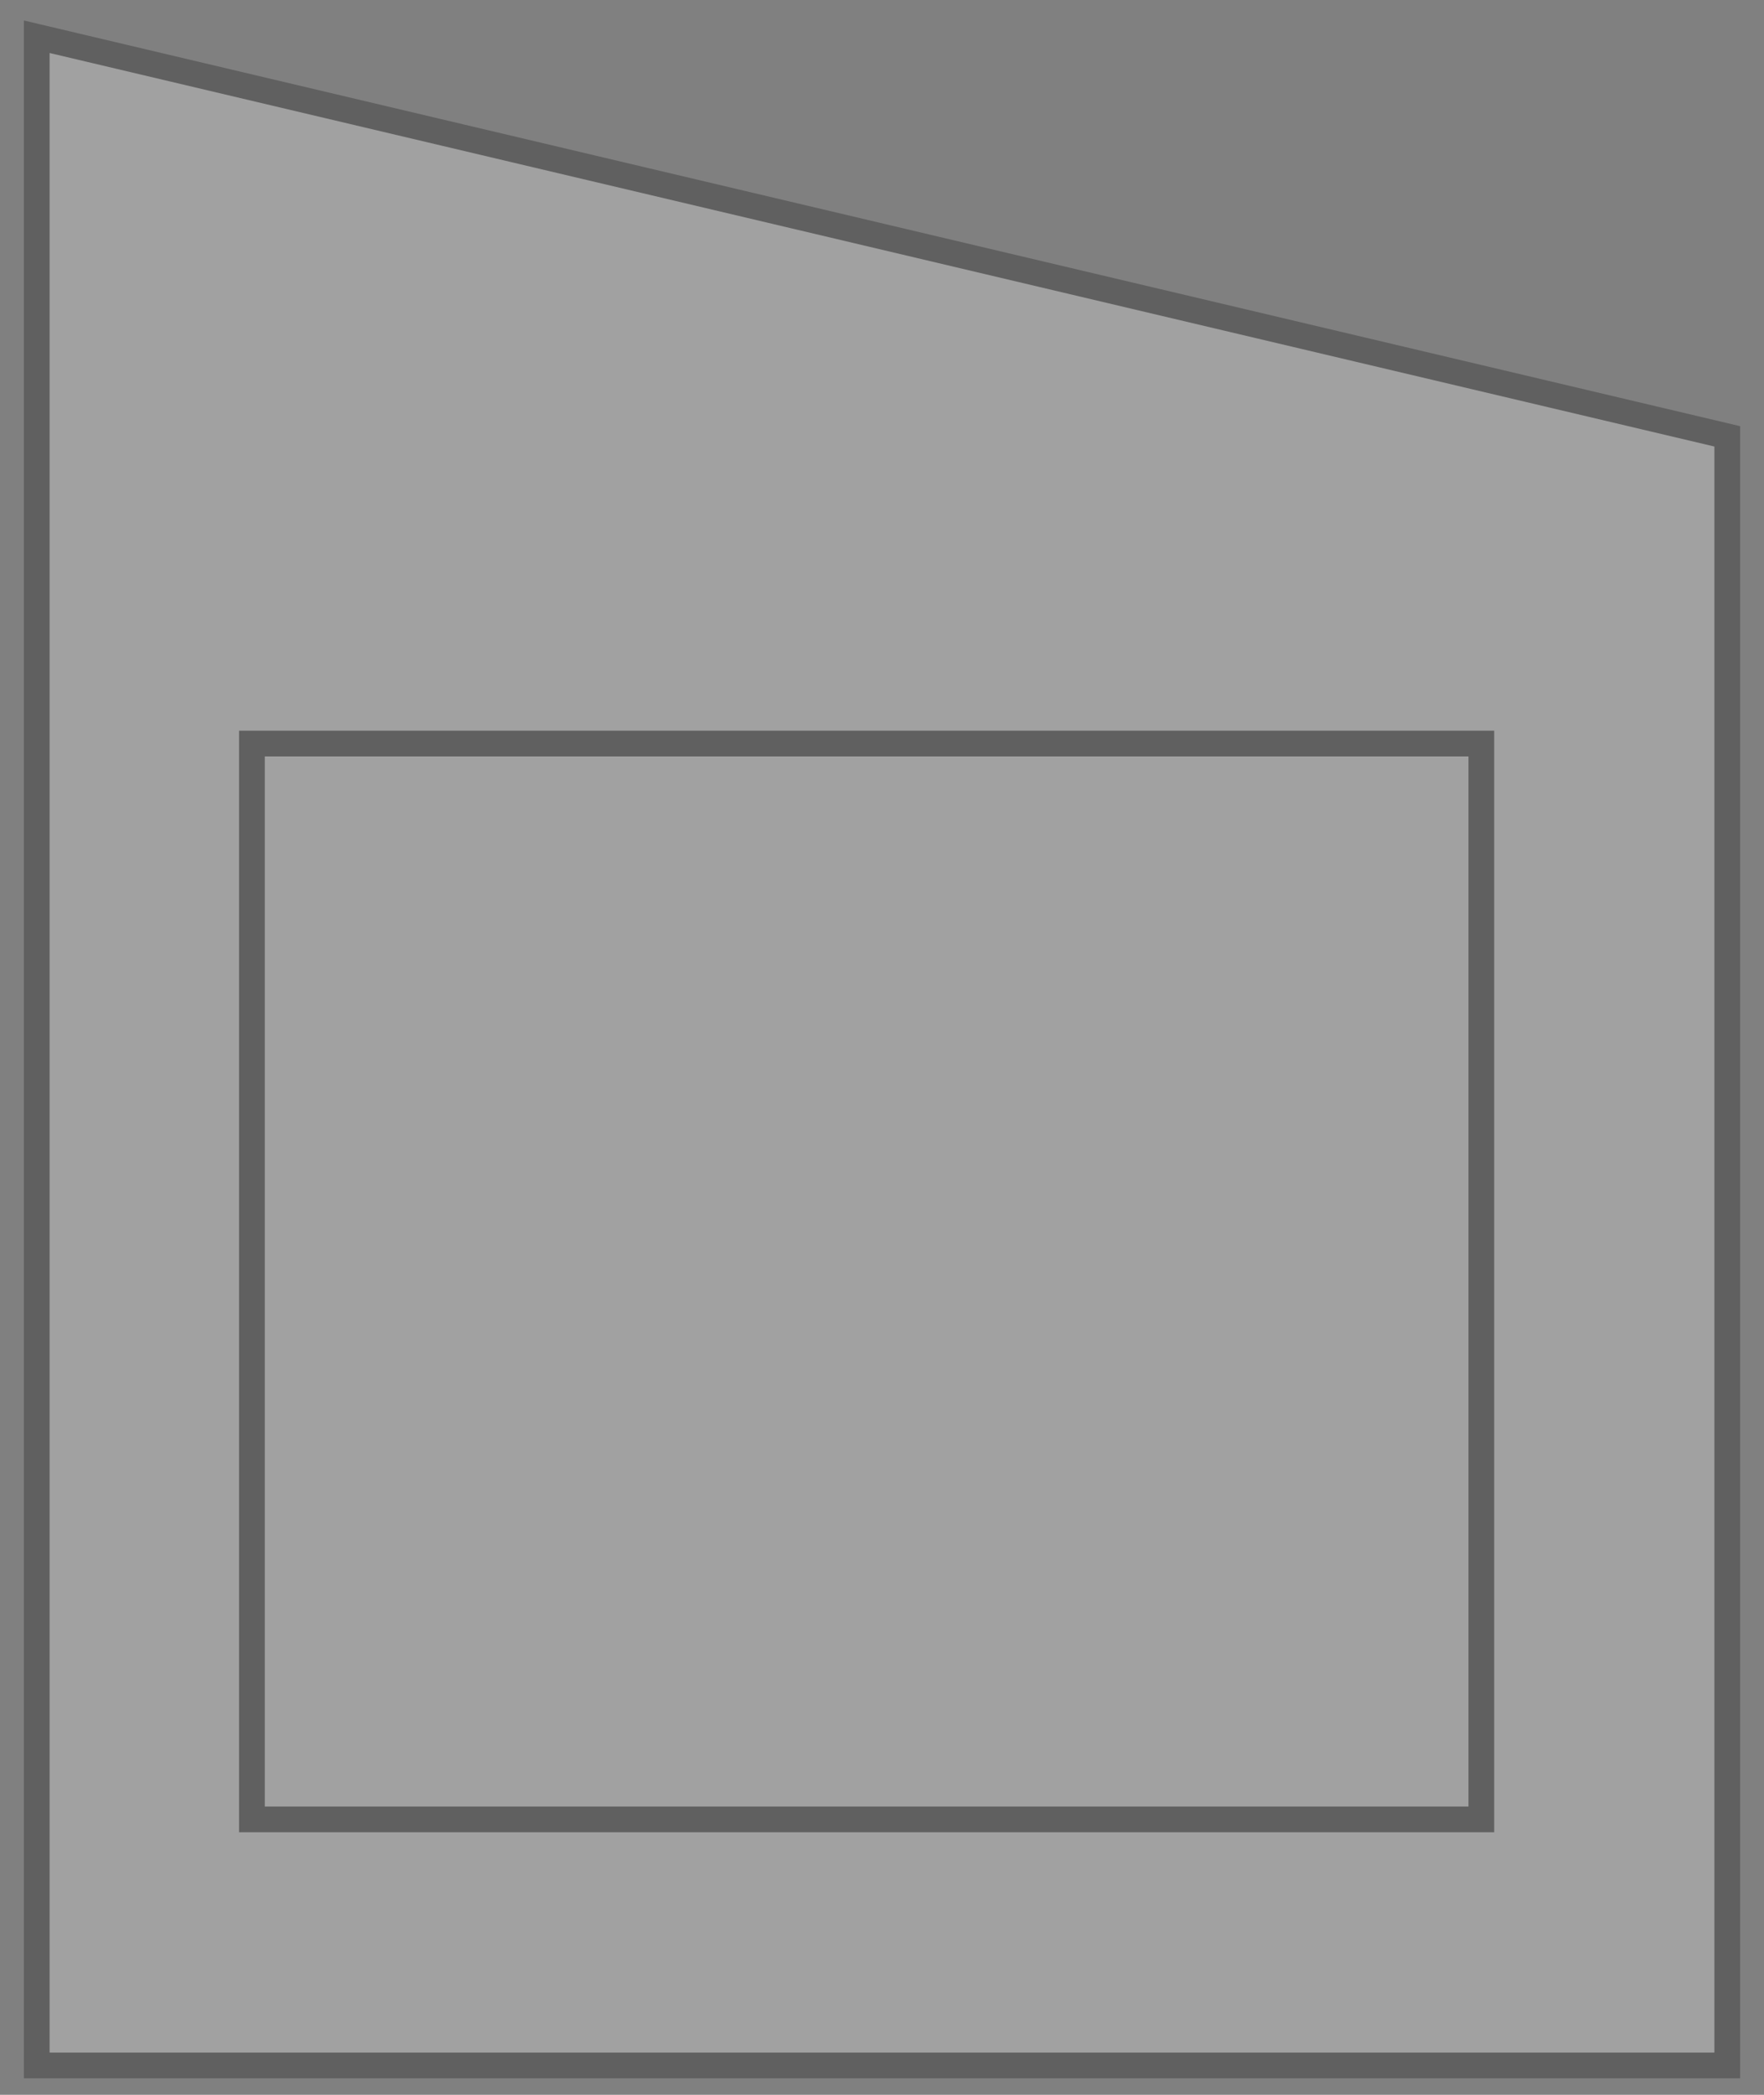 <?xml version="1.0" encoding="UTF-8"?> <svg xmlns="http://www.w3.org/2000/svg" width="48" height="57" viewBox="0 0 48 57" fill="none"><rect x="0" y="0" width="48" height="57" fill="#808080" stroke="none"/> <g opacity="0.3"> <path d="M1 56.2V1L47 11.873V56.2H1Z" fill="#EFEFEF" stroke="#151515" stroke-width="0.7"></path> <path d="M6.855 49.505V20.232H40.309V49.505H6.855Z" fill="#EFEFEF" stroke="#151515" stroke-width="0.7"></path> </g> </svg> 
